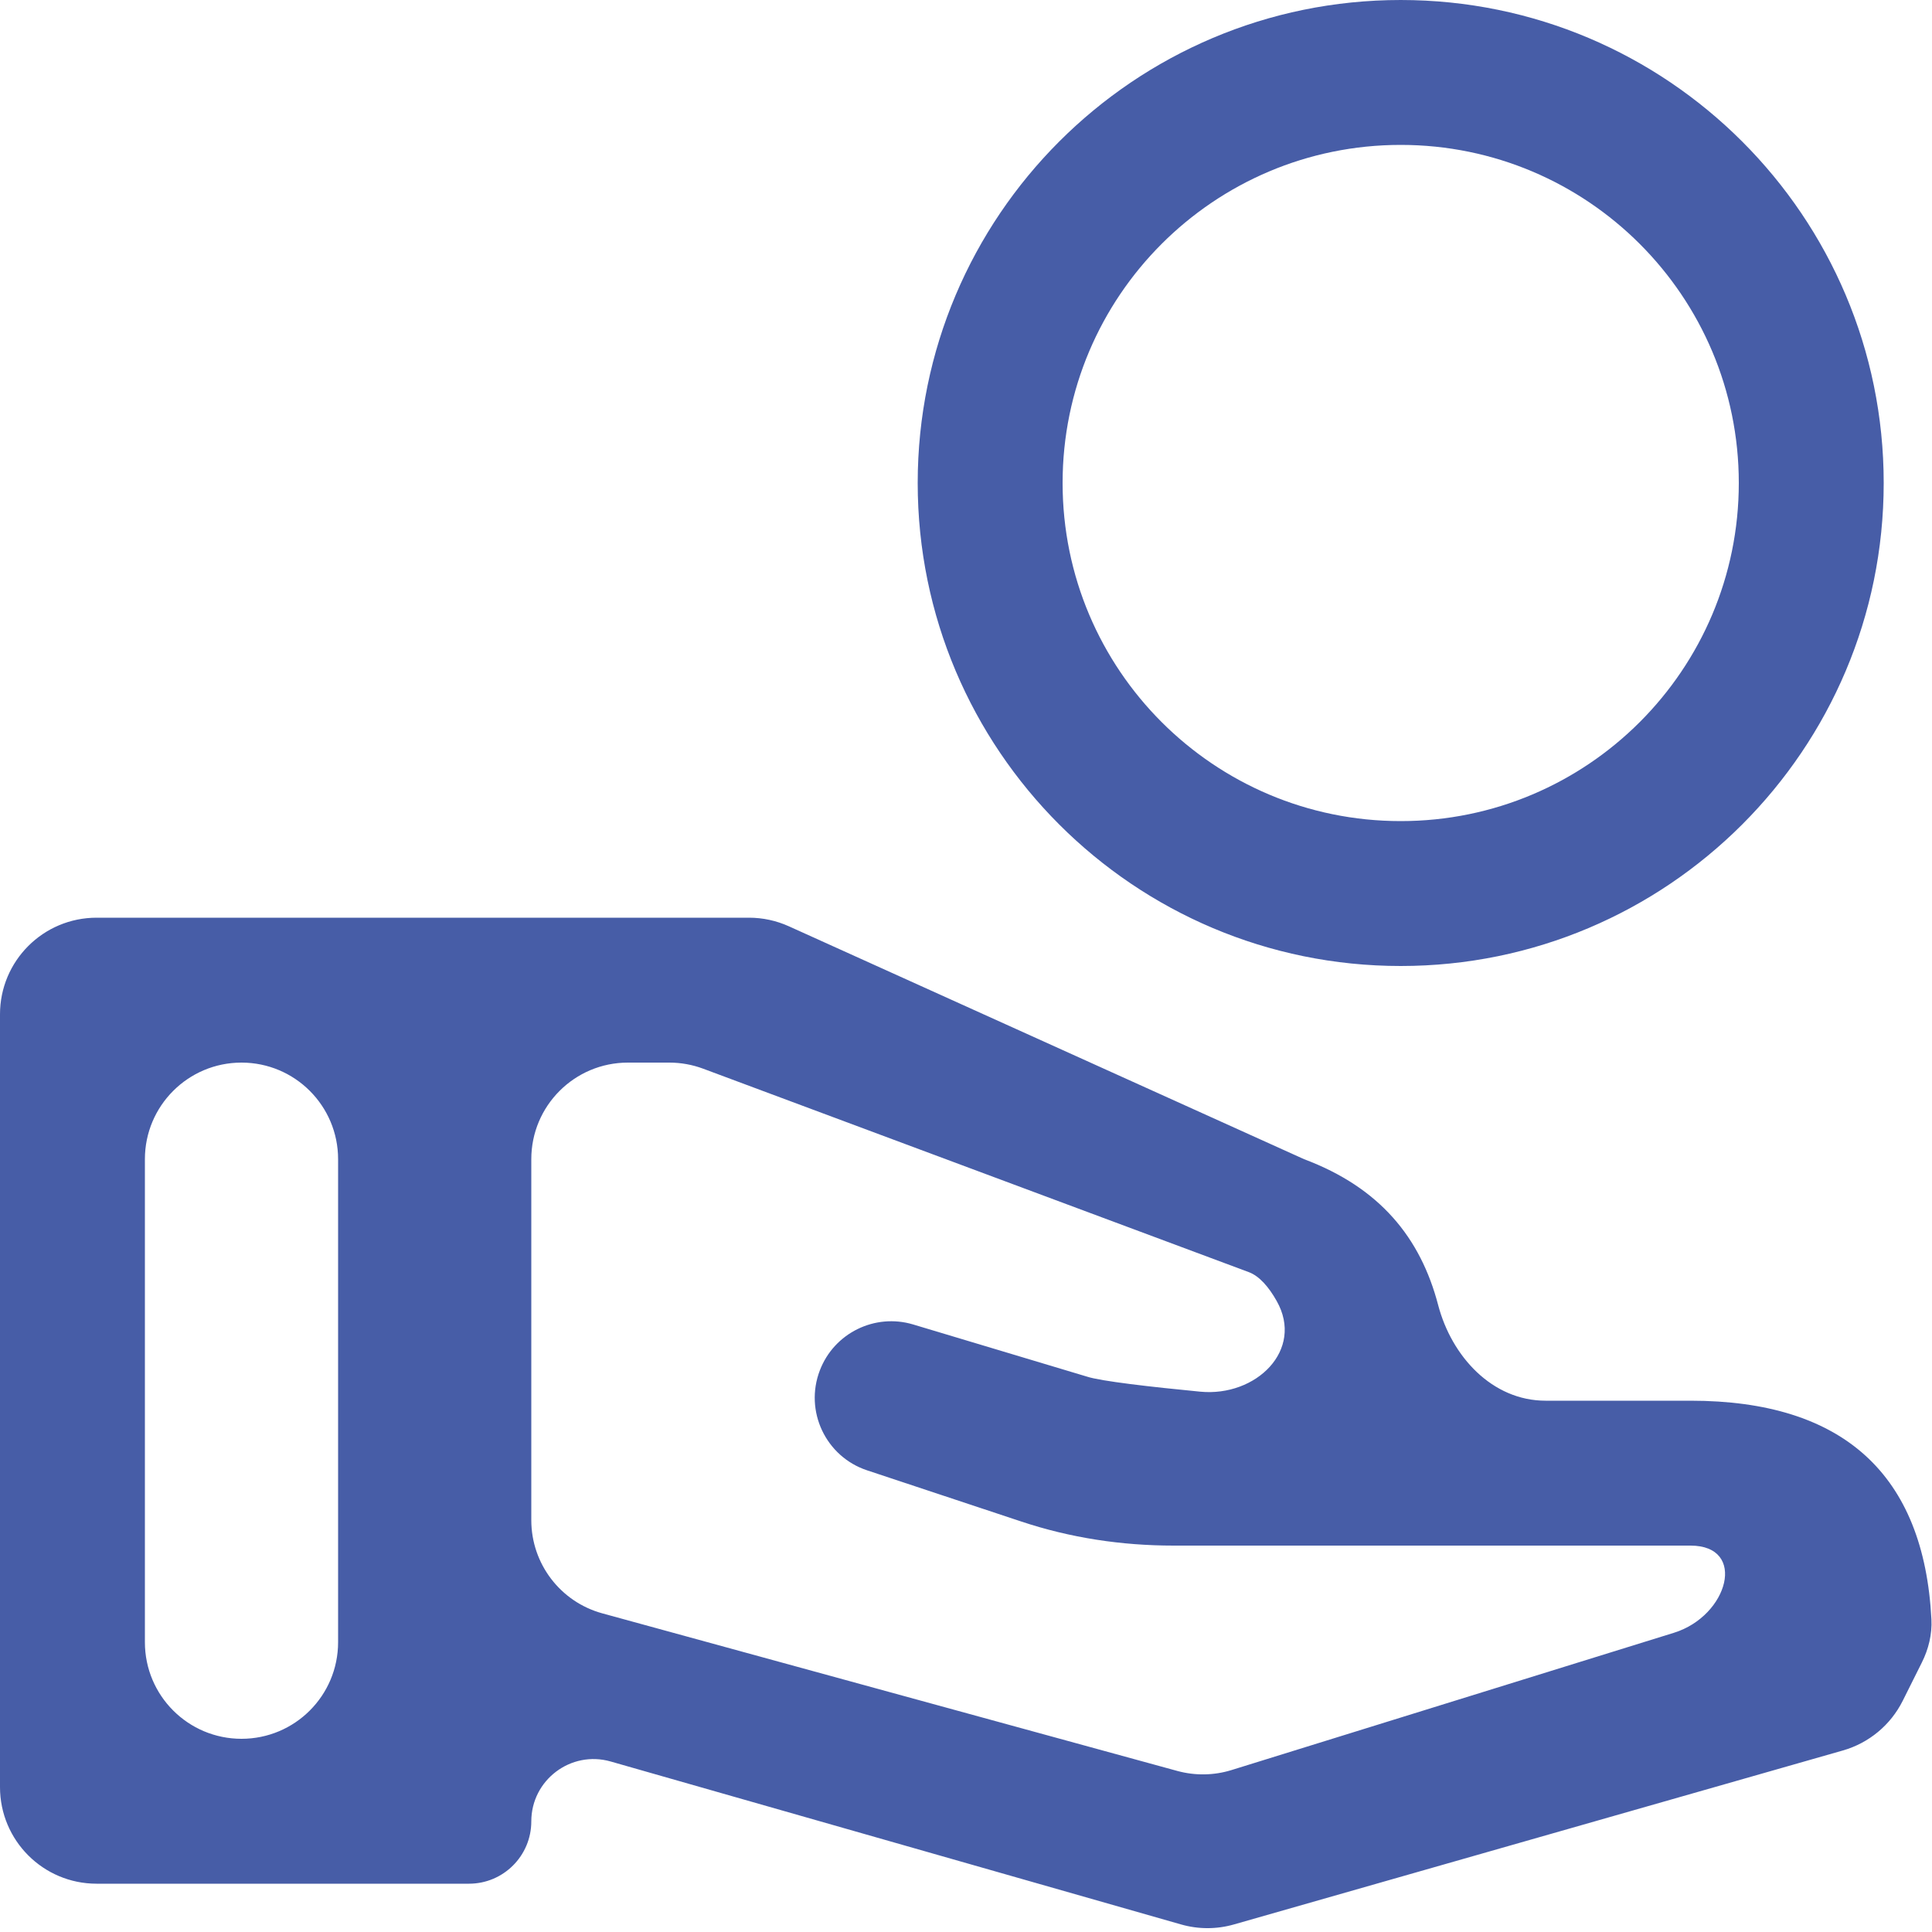<svg width="40" height="40" viewBox="0 0 40 40" fill="none" xmlns="http://www.w3.org/2000/svg">
<path d="M29 0C23.48 0 19 4.48 19 10C19 15.52 23.48 20 29 20C34.52 20 39 15.52 39 10C39 4.48 34.52 0 29 0ZM29 17C25.134 17 22 13.866 22 10C22 6.134 25.134 3 29 3C32.866 3 36 6.134 36 10C36 13.866 32.866 17 29 17ZM35 29H32C30.895 29 30.055 28.086 29.775 27.018C29.41 25.625 28.567 24.588 27 24L16.333 19.178C16.074 19.061 15.793 19 15.509 19H2C0.895 19 0 19.895 0 21L0 37C0 38.105 0.895 39 2 39H9.71C10.422 39 11 38.422 11 37.71C11 36.853 11.82 36.234 12.644 36.47L24.451 39.843C24.81 39.946 25.19 39.946 25.549 39.843L38.154 36.242C38.693 36.088 39.143 35.715 39.394 35.213L39.789 34.422C39.928 34.145 40.004 33.837 39.988 33.527C39.833 30.52 38.158 29 35 29ZM7 34C7 35.105 6.105 36 5 36C3.895 36 3 35.105 3 34V24C3 22.895 3.895 22 5 22C6.105 22 7 22.895 7 24V34ZM25.498 36.647C25.134 36.76 24.744 36.766 24.377 36.666L12.471 33.403C11.602 33.165 11 32.375 11 31.474V24C11 22.895 11.895 22 13 22H13.859C14.098 22 14.335 22.043 14.558 22.126L25.86 26.34C26.075 26.422 26.269 26.645 26.432 26.935C27.006 27.949 26.008 28.925 24.849 28.813C23.836 28.715 22.788 28.596 22.5 28.5L18.907 27.422C18.114 27.184 17.27 27.598 16.974 28.372C16.65 29.215 17.096 30.158 17.953 30.442L21.14 31.5C22.16 31.84 23.22 32 24.3 32H35C36.18 32 35.785 33.455 34.657 33.805L25.498 36.647Z" fill="#475DA7"/>
</svg>
